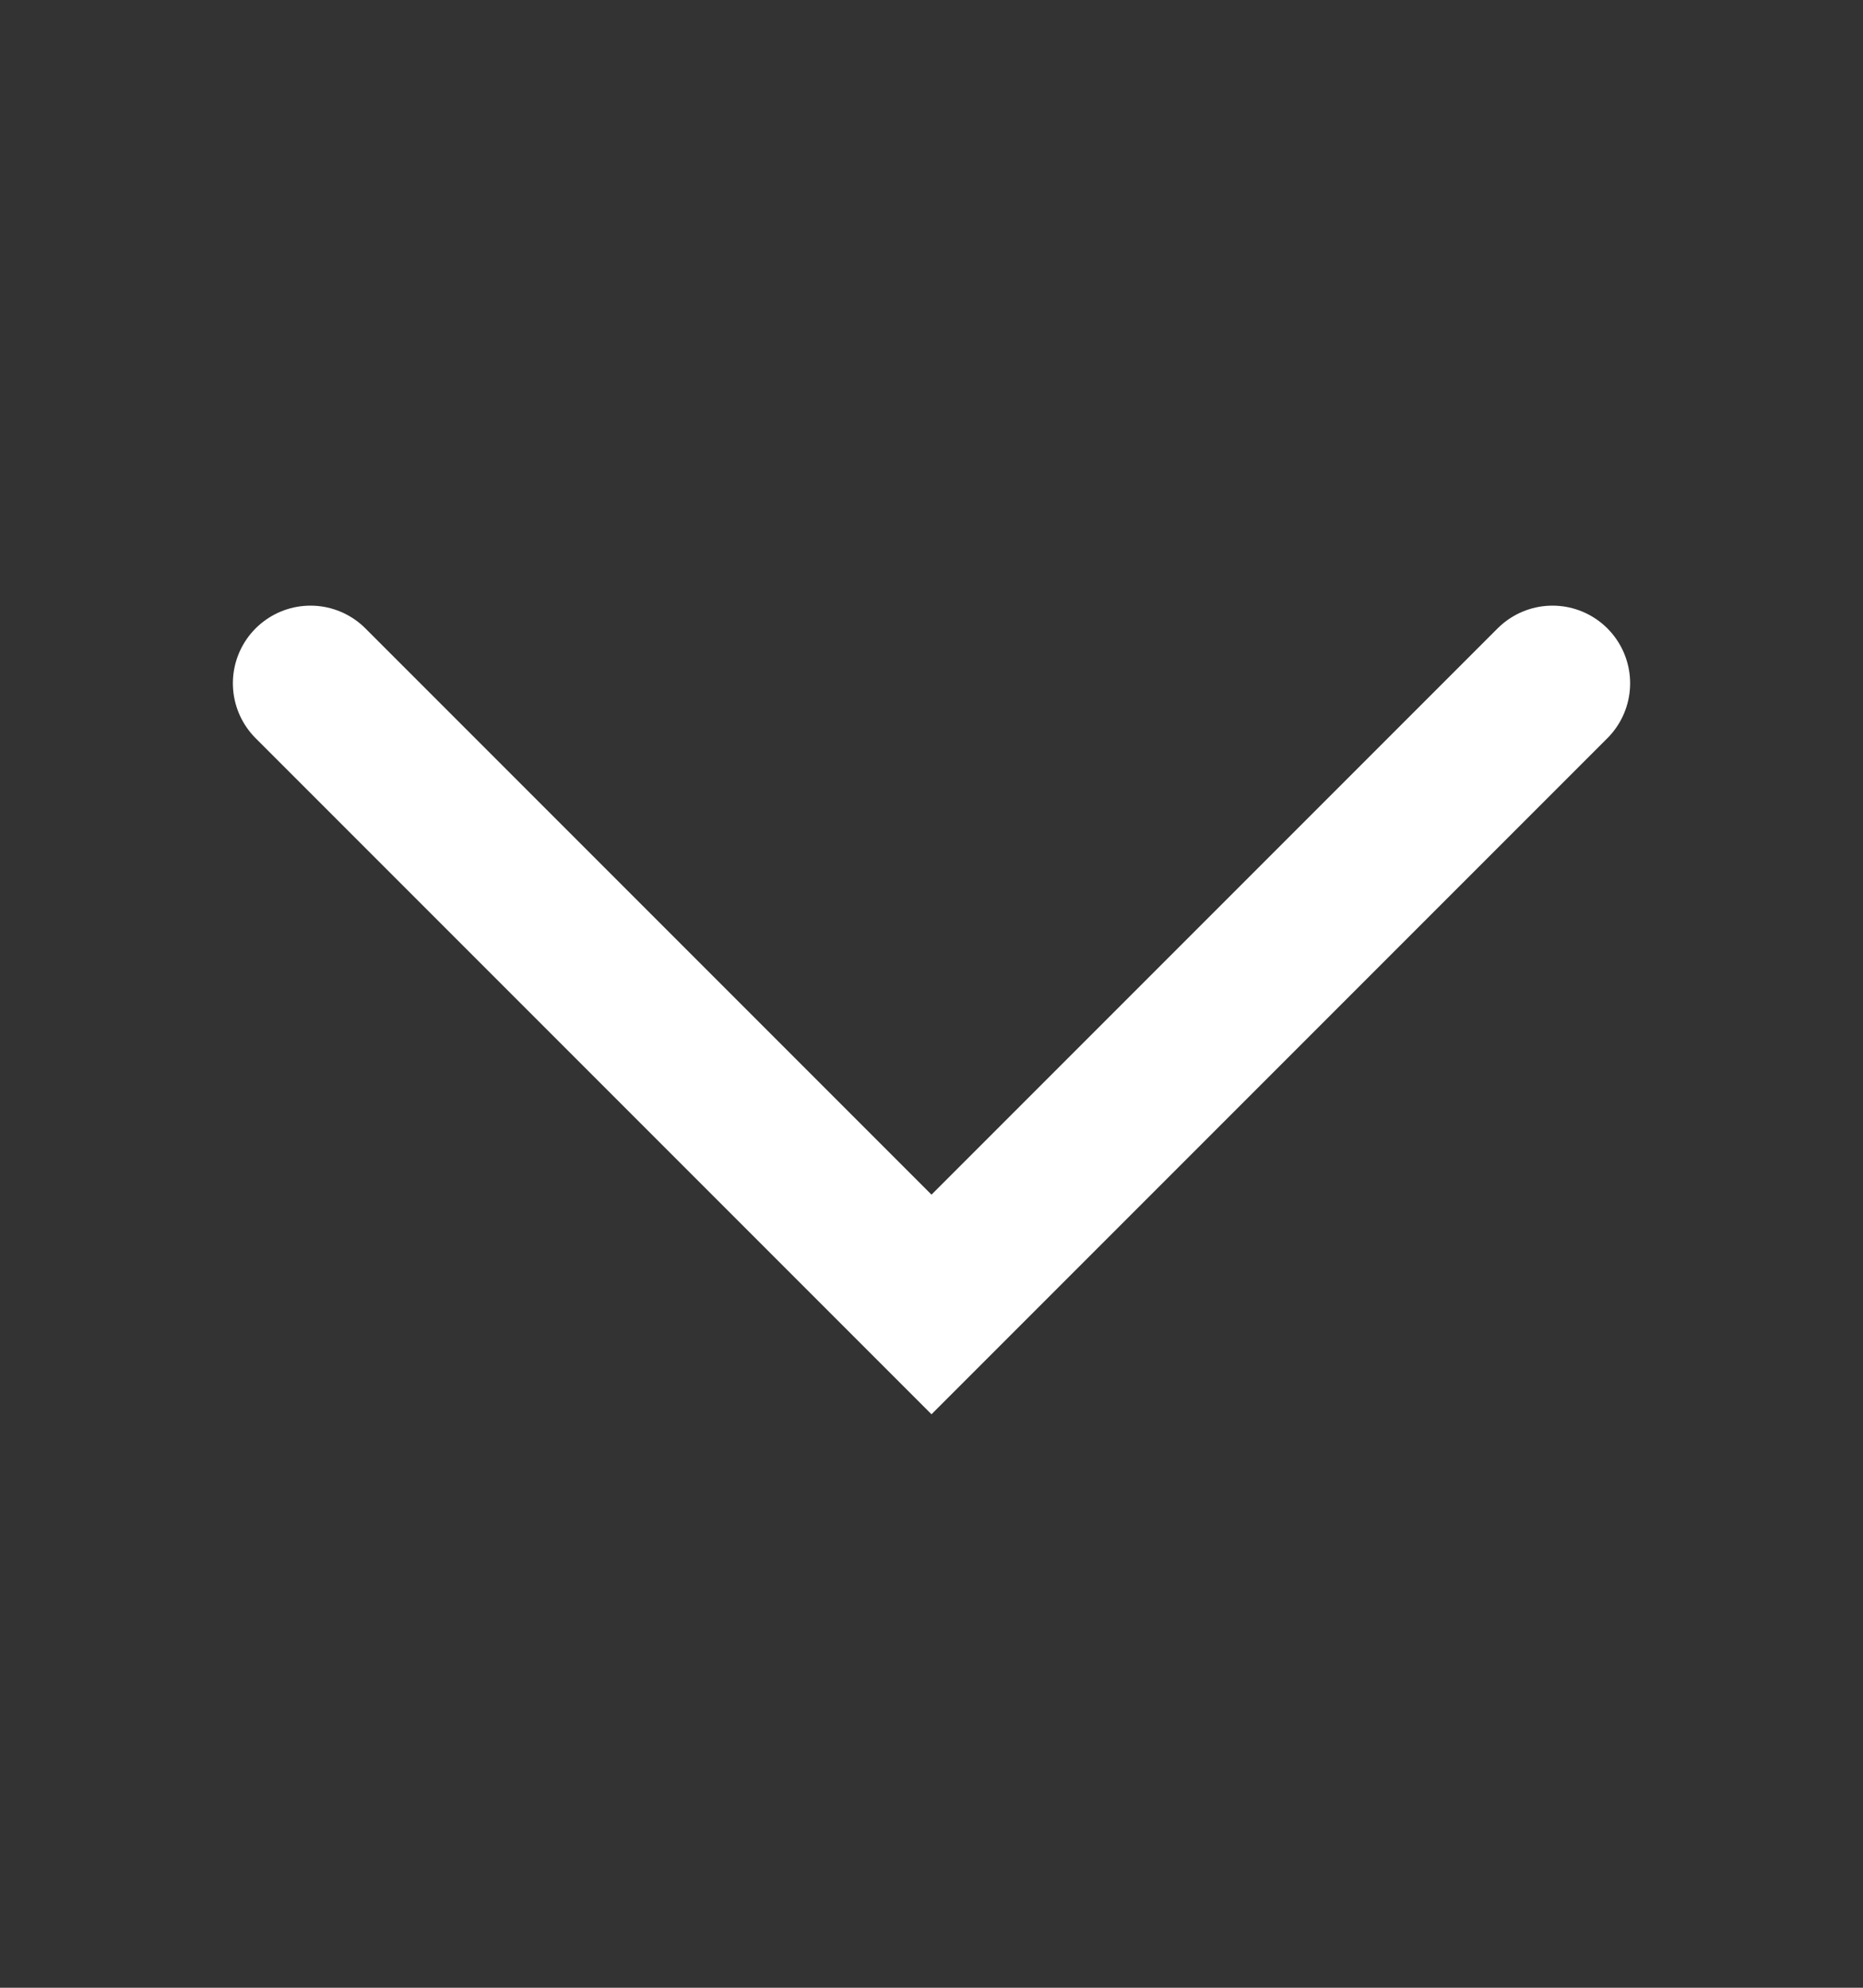 <svg width="15" height="16" viewBox="0 0 15 16" fill="none" xmlns="http://www.w3.org/2000/svg">
<rect x="0" y="0" width="15" height="16" fill="#333333" stroke="none"/>
<path d="M2.5 5.5L7.5 10.5L12.5 5.5" stroke="white" stroke-width="1.25" stroke-linecap="round"/>
</svg>
